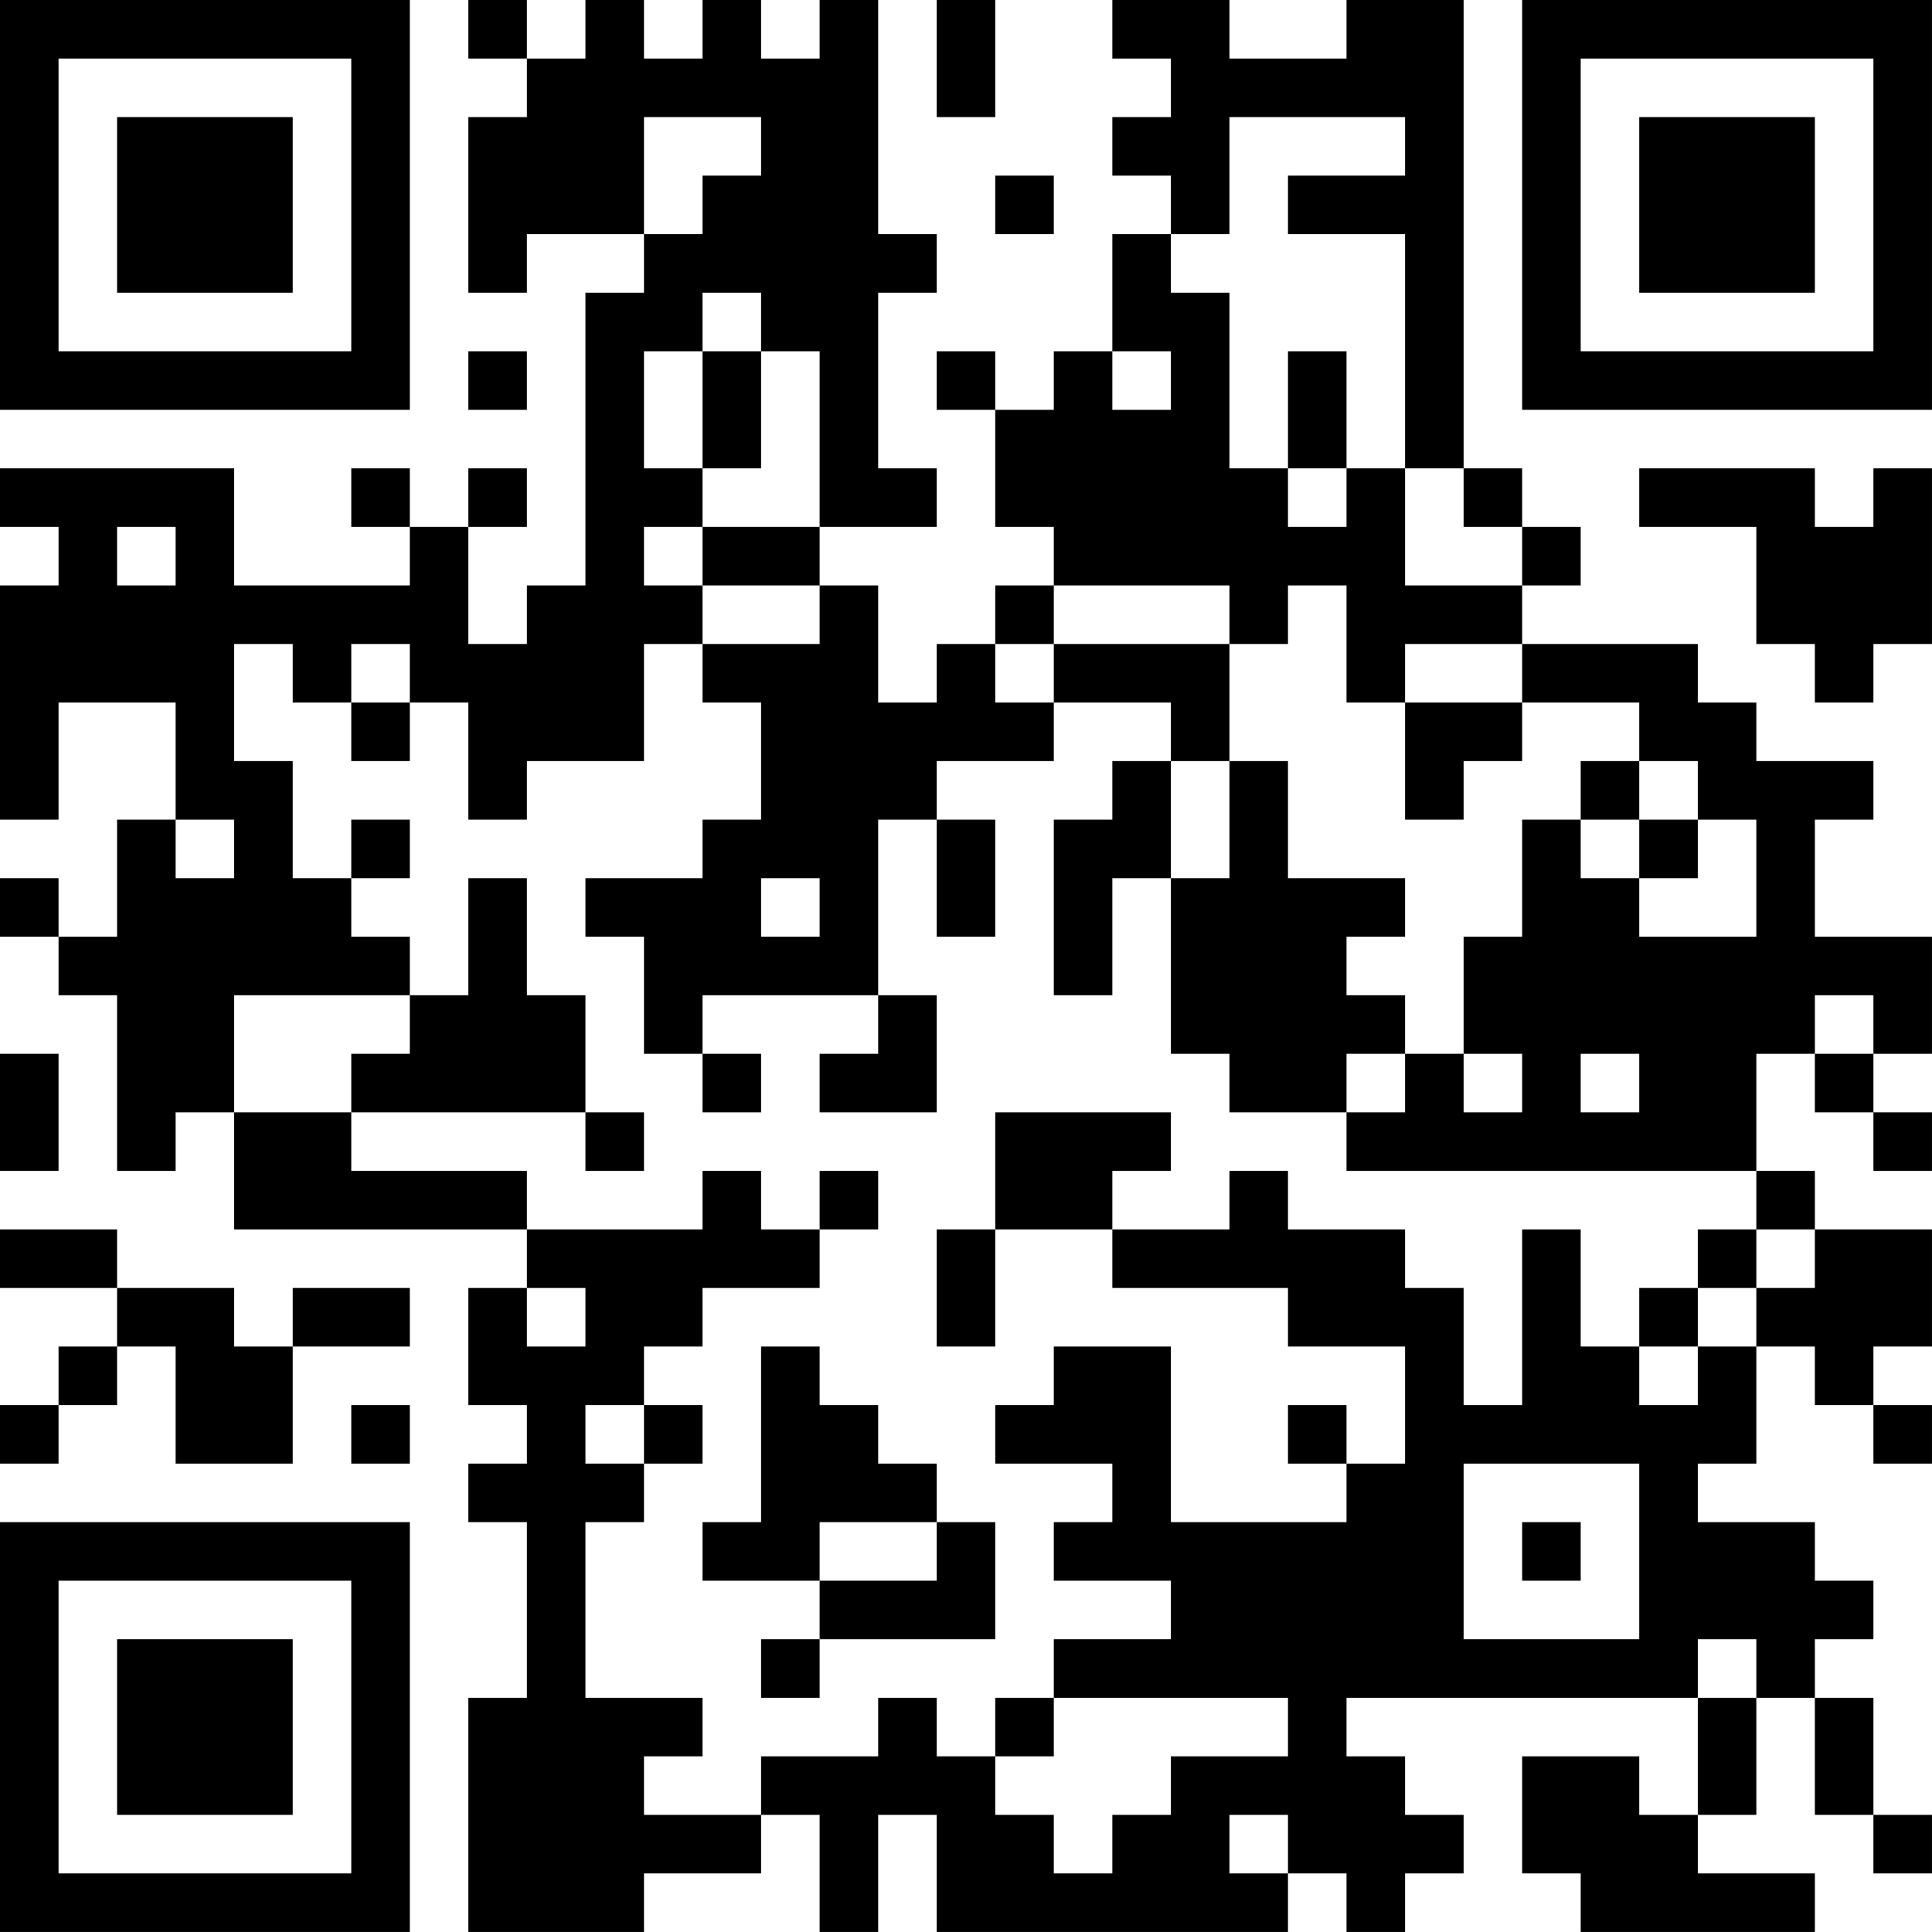 <?xml version="1.0" encoding="UTF-8"?>
<svg xmlns="http://www.w3.org/2000/svg" version="1.1" width="400" height="400" viewBox="0 0 400 400"><rect x="0" y="0" width="400" height="400" fill="#ffffff"/><g transform="scale(12.121)"><g transform="translate(0,0)"><path fill-rule="evenodd" d="M8 0L8 1L9 1L9 2L8 2L8 5L9 5L9 4L11 4L11 5L10 5L10 10L9 10L9 11L8 11L8 9L9 9L9 8L8 8L8 9L7 9L7 8L6 8L6 9L7 9L7 10L4 10L4 8L0 8L0 9L1 9L1 10L0 10L0 14L1 14L1 12L3 12L3 14L2 14L2 16L1 16L1 15L0 15L0 16L1 16L1 17L2 17L2 20L3 20L3 19L4 19L4 21L9 21L9 22L8 22L8 24L9 24L9 25L8 25L8 26L9 26L9 29L8 29L8 33L11 33L11 32L13 32L13 31L14 31L14 33L15 33L15 31L16 31L16 33L22 33L22 32L23 32L23 33L24 33L24 32L25 32L25 31L24 31L24 30L23 30L23 29L29 29L29 31L28 31L28 30L26 30L26 32L27 32L27 33L31 33L31 32L29 32L29 31L30 31L30 29L31 29L31 31L32 31L32 32L33 32L33 31L32 31L32 29L31 29L31 28L32 28L32 27L31 27L31 26L29 26L29 25L30 25L30 23L31 23L31 24L32 24L32 25L33 25L33 24L32 24L32 23L33 23L33 21L31 21L31 20L30 20L30 18L31 18L31 19L32 19L32 20L33 20L33 19L32 19L32 18L33 18L33 16L31 16L31 14L32 14L32 13L30 13L30 12L29 12L29 11L26 11L26 10L27 10L27 9L26 9L26 8L25 8L25 0L23 0L23 1L21 1L21 0L19 0L19 1L20 1L20 2L19 2L19 3L20 3L20 4L19 4L19 6L18 6L18 7L17 7L17 6L16 6L16 7L17 7L17 9L18 9L18 10L17 10L17 11L16 11L16 12L15 12L15 10L14 10L14 9L16 9L16 8L15 8L15 5L16 5L16 4L15 4L15 0L14 0L14 1L13 1L13 0L12 0L12 1L11 1L11 0L10 0L10 1L9 1L9 0ZM16 0L16 2L17 2L17 0ZM11 2L11 4L12 4L12 3L13 3L13 2ZM21 2L21 4L20 4L20 5L21 5L21 8L22 8L22 9L23 9L23 8L24 8L24 10L26 10L26 9L25 9L25 8L24 8L24 4L22 4L22 3L24 3L24 2ZM17 3L17 4L18 4L18 3ZM12 5L12 6L11 6L11 8L12 8L12 9L11 9L11 10L12 10L12 11L11 11L11 13L9 13L9 14L8 14L8 12L7 12L7 11L6 11L6 12L5 12L5 11L4 11L4 13L5 13L5 15L6 15L6 16L7 16L7 17L4 17L4 19L6 19L6 20L9 20L9 21L12 21L12 20L13 20L13 21L14 21L14 22L12 22L12 23L11 23L11 24L10 24L10 25L11 25L11 26L10 26L10 29L12 29L12 30L11 30L11 31L13 31L13 30L15 30L15 29L16 29L16 30L17 30L17 31L18 31L18 32L19 32L19 31L20 31L20 30L22 30L22 29L18 29L18 28L20 28L20 27L18 27L18 26L19 26L19 25L17 25L17 24L18 24L18 23L20 23L20 26L23 26L23 25L24 25L24 23L22 23L22 22L19 22L19 21L21 21L21 20L22 20L22 21L24 21L24 22L25 22L25 24L26 24L26 21L27 21L27 23L28 23L28 24L29 24L29 23L30 23L30 22L31 22L31 21L30 21L30 20L23 20L23 19L24 19L24 18L25 18L25 19L26 19L26 18L25 18L25 16L26 16L26 14L27 14L27 15L28 15L28 16L30 16L30 14L29 14L29 13L28 13L28 12L26 12L26 11L24 11L24 12L23 12L23 10L22 10L22 11L21 11L21 10L18 10L18 11L17 11L17 12L18 12L18 13L16 13L16 14L15 14L15 17L12 17L12 18L11 18L11 16L10 16L10 15L12 15L12 14L13 14L13 12L12 12L12 11L14 11L14 10L12 10L12 9L14 9L14 6L13 6L13 5ZM8 6L8 7L9 7L9 6ZM12 6L12 8L13 8L13 6ZM19 6L19 7L20 7L20 6ZM22 6L22 8L23 8L23 6ZM28 8L28 9L30 9L30 11L31 11L31 12L32 12L32 11L33 11L33 8L32 8L32 9L31 9L31 8ZM2 9L2 10L3 10L3 9ZM18 11L18 12L20 12L20 13L19 13L19 14L18 14L18 17L19 17L19 15L20 15L20 18L21 18L21 19L23 19L23 18L24 18L24 17L23 17L23 16L24 16L24 15L22 15L22 13L21 13L21 11ZM6 12L6 13L7 13L7 12ZM24 12L24 14L25 14L25 13L26 13L26 12ZM20 13L20 15L21 15L21 13ZM27 13L27 14L28 14L28 15L29 15L29 14L28 14L28 13ZM3 14L3 15L4 15L4 14ZM6 14L6 15L7 15L7 14ZM16 14L16 16L17 16L17 14ZM8 15L8 17L7 17L7 18L6 18L6 19L10 19L10 20L11 20L11 19L10 19L10 17L9 17L9 15ZM13 15L13 16L14 16L14 15ZM15 17L15 18L14 18L14 19L16 19L16 17ZM31 17L31 18L32 18L32 17ZM0 18L0 20L1 20L1 18ZM12 18L12 19L13 19L13 18ZM27 18L27 19L28 19L28 18ZM17 19L17 21L16 21L16 23L17 23L17 21L19 21L19 20L20 20L20 19ZM14 20L14 21L15 21L15 20ZM0 21L0 22L2 22L2 23L1 23L1 24L0 24L0 25L1 25L1 24L2 24L2 23L3 23L3 25L5 25L5 23L7 23L7 22L5 22L5 23L4 23L4 22L2 22L2 21ZM29 21L29 22L28 22L28 23L29 23L29 22L30 22L30 21ZM9 22L9 23L10 23L10 22ZM13 23L13 26L12 26L12 27L14 27L14 28L13 28L13 29L14 29L14 28L17 28L17 26L16 26L16 25L15 25L15 24L14 24L14 23ZM6 24L6 25L7 25L7 24ZM11 24L11 25L12 25L12 24ZM22 24L22 25L23 25L23 24ZM25 25L25 28L28 28L28 25ZM14 26L14 27L16 27L16 26ZM26 26L26 27L27 27L27 26ZM29 28L29 29L30 29L30 28ZM17 29L17 30L18 30L18 29ZM21 31L21 32L22 32L22 31ZM0 0L0 7L7 7L7 0ZM1 1L1 6L6 6L6 1ZM2 2L2 5L5 5L5 2ZM26 0L26 7L33 7L33 0ZM27 1L27 6L32 6L32 1ZM28 2L28 5L31 5L31 2ZM0 26L0 33L7 33L7 26ZM1 27L1 32L6 32L6 27ZM2 28L2 31L5 31L5 28Z" fill="#000000"/></g></g></svg>
